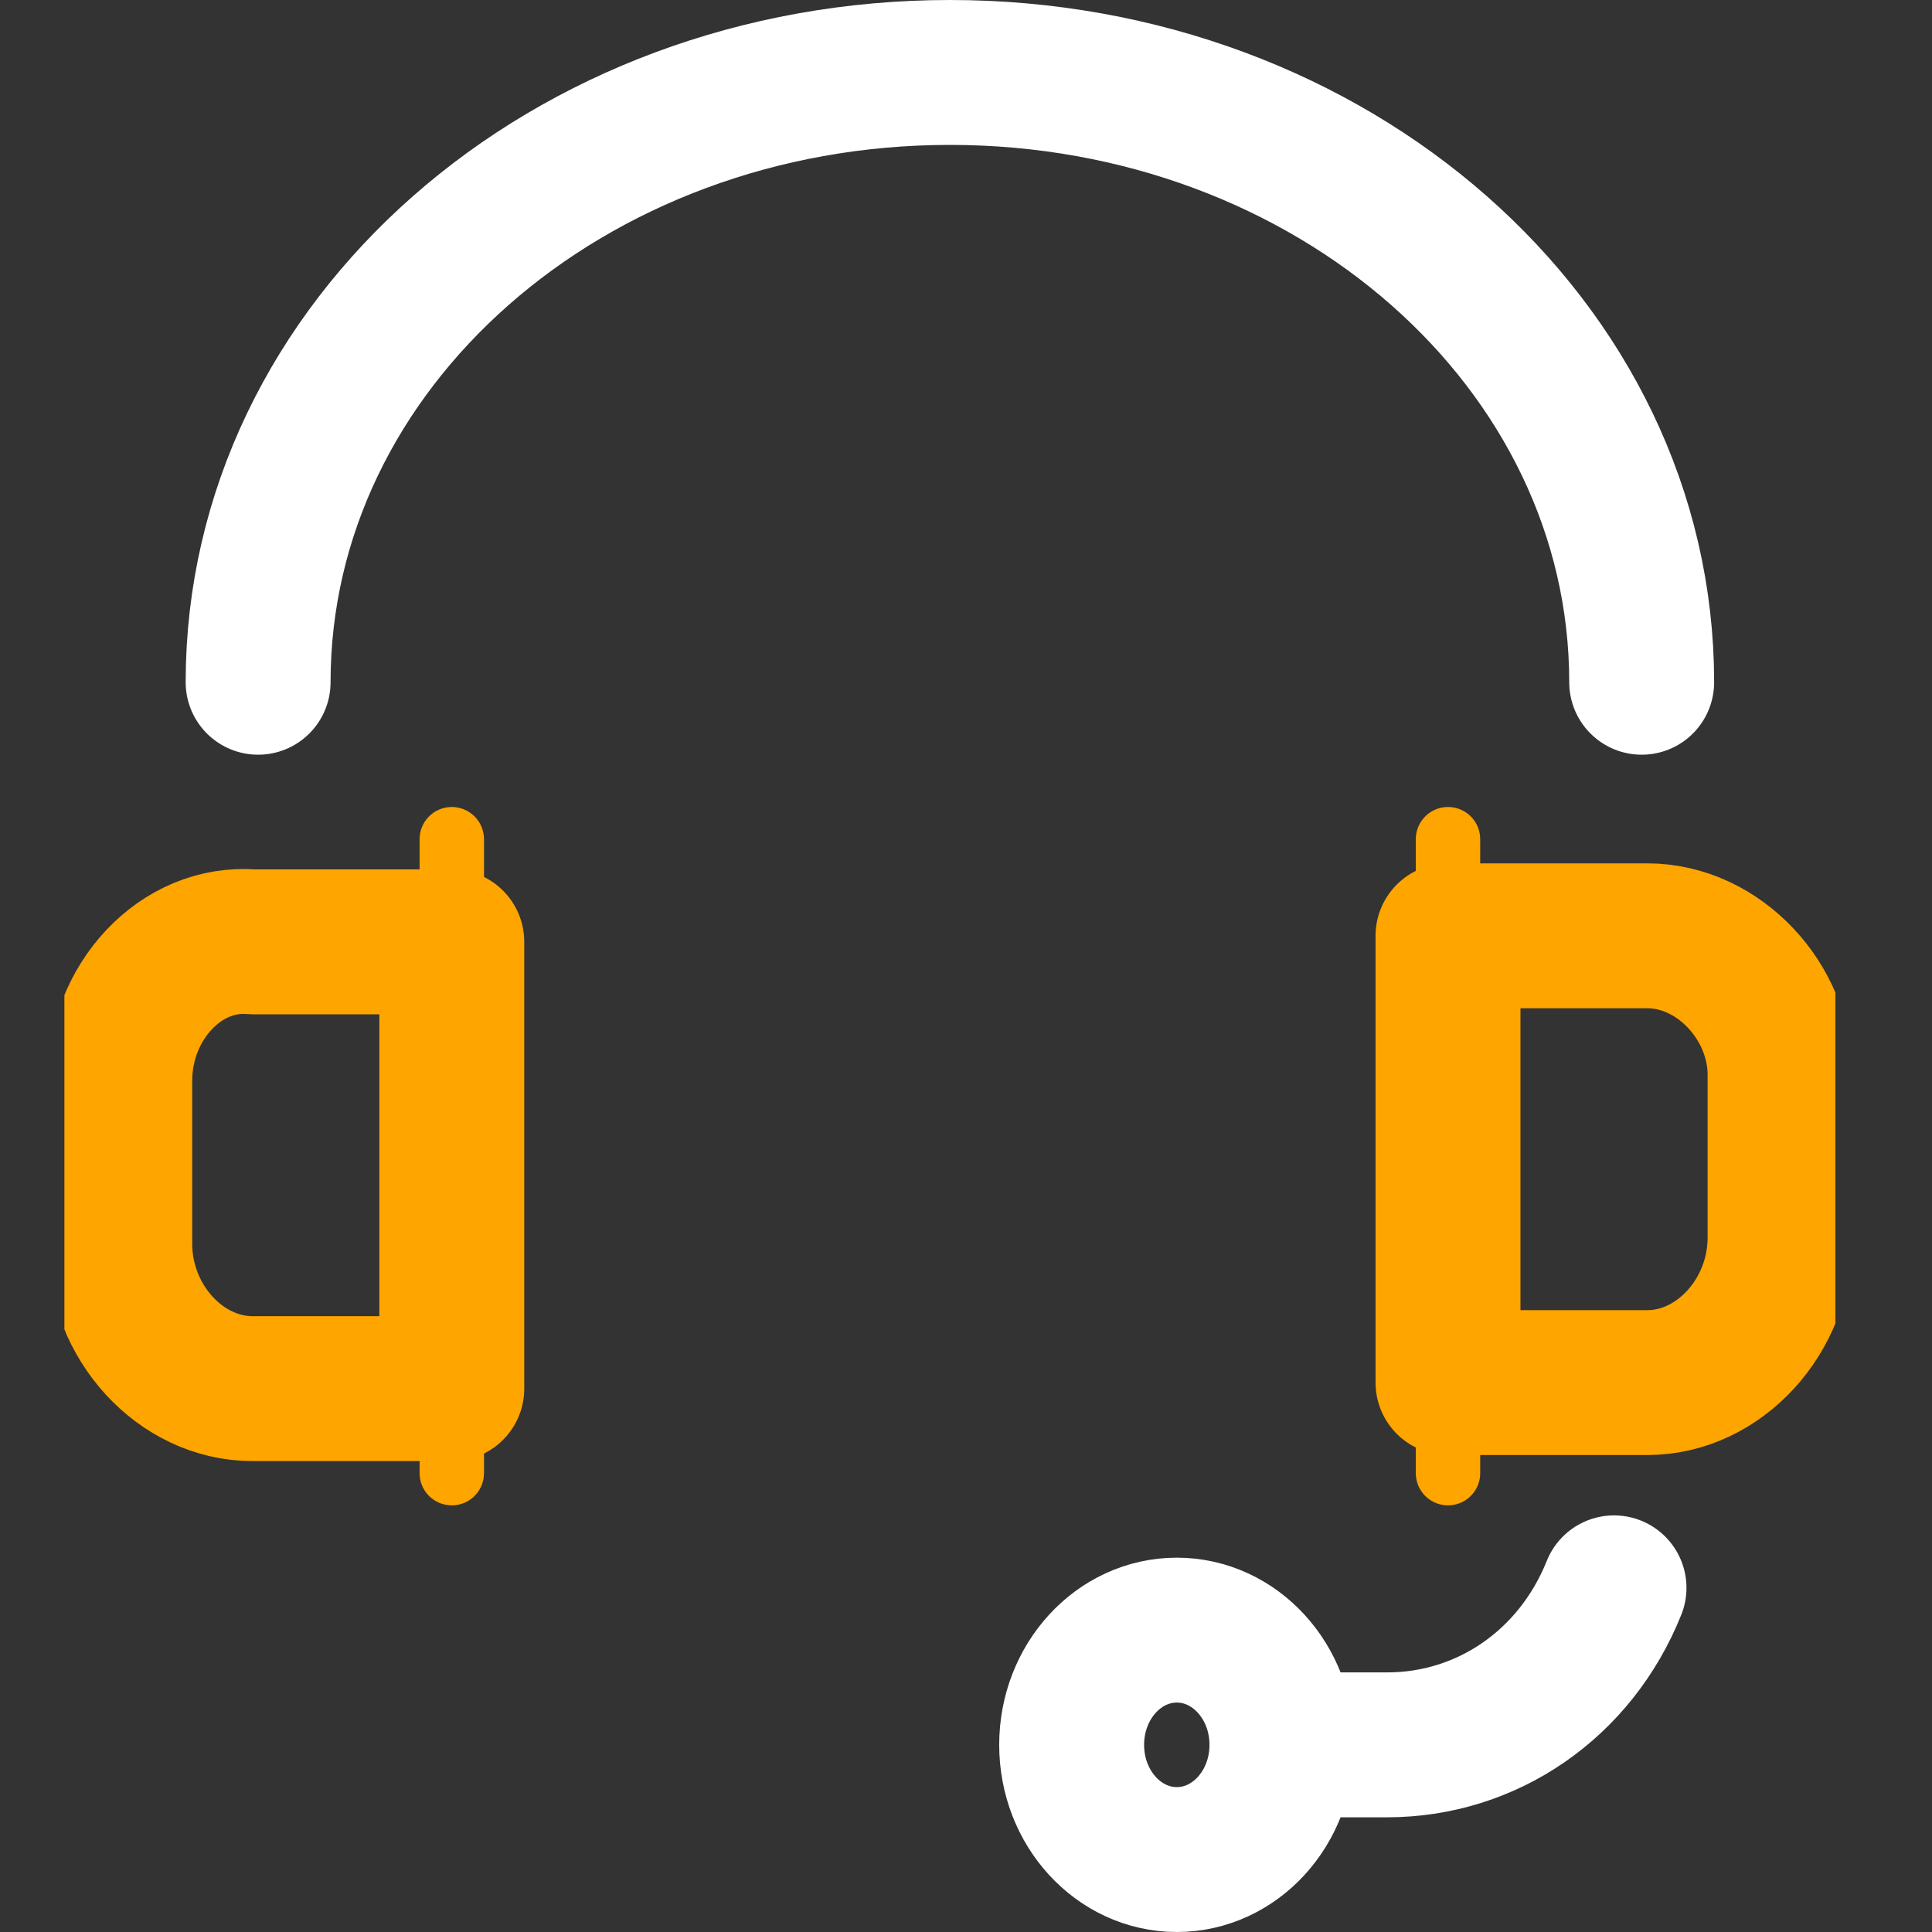 <svg width="60" height="60" viewBox="0 0 60 60" fill="none" xmlns="http://www.w3.org/2000/svg">
<rect x="0" y="0" width="60" height="60" fill="#333333" stroke="none"/>
<g clip-path="url(#clip0_3_886)">
<path d="M8.016 21.188C8.016 10.688 17.641 2.25 29.5 2.25C41.359 2.25 50.984 10.688 50.984 21.188" stroke="white" stroke-width="4.5" stroke-miterlimit="10" stroke-linecap="round" stroke-linejoin="round"/>
<path d="M14.031 26.062V45.75" stroke="#FFA500" stroke-width="2" stroke-miterlimit="10" stroke-linecap="round" stroke-linejoin="round"/>
<path d="M3.719 33.562V38.625C3.719 41.062 5.609 43.125 7.844 43.125H14.031V29.25H7.844C5.609 29.062 3.719 31.125 3.719 33.562ZM51.156 29.062H44.969V42.938H51.156C53.391 42.938 55.281 40.875 55.281 38.438V33.375C55.281 31.125 53.391 29.062 51.156 29.062Z" stroke="#FFA500" stroke-width="4.5" stroke-miterlimit="10" stroke-linecap="round" stroke-linejoin="round"/>
<path d="M44.969 26.062V45.75" stroke="#FFA500" stroke-width="2" stroke-miterlimit="10" stroke-linecap="round" stroke-linejoin="round"/>
<path d="M39.812 54.188H43.078C46.172 54.188 48.922 52.312 50.125 49.312" stroke="white" stroke-width="4.5" stroke-miterlimit="10" stroke-linecap="round" stroke-linejoin="round"/>
<path d="M36.547 57.75C38.35 57.75 39.812 56.155 39.812 54.188C39.812 52.22 38.35 50.625 36.547 50.625C34.743 50.625 33.281 52.22 33.281 54.188C33.281 56.155 34.743 57.75 36.547 57.75Z" stroke="white" stroke-width="4.5" stroke-miterlimit="10" stroke-linecap="round" stroke-linejoin="round"/>
</g>
<defs>
<clipPath id="clip0_3_886">
<rect width="55" height="60" fill="white" transform="translate(2)"/>
</clipPath>
</defs>
</svg>
